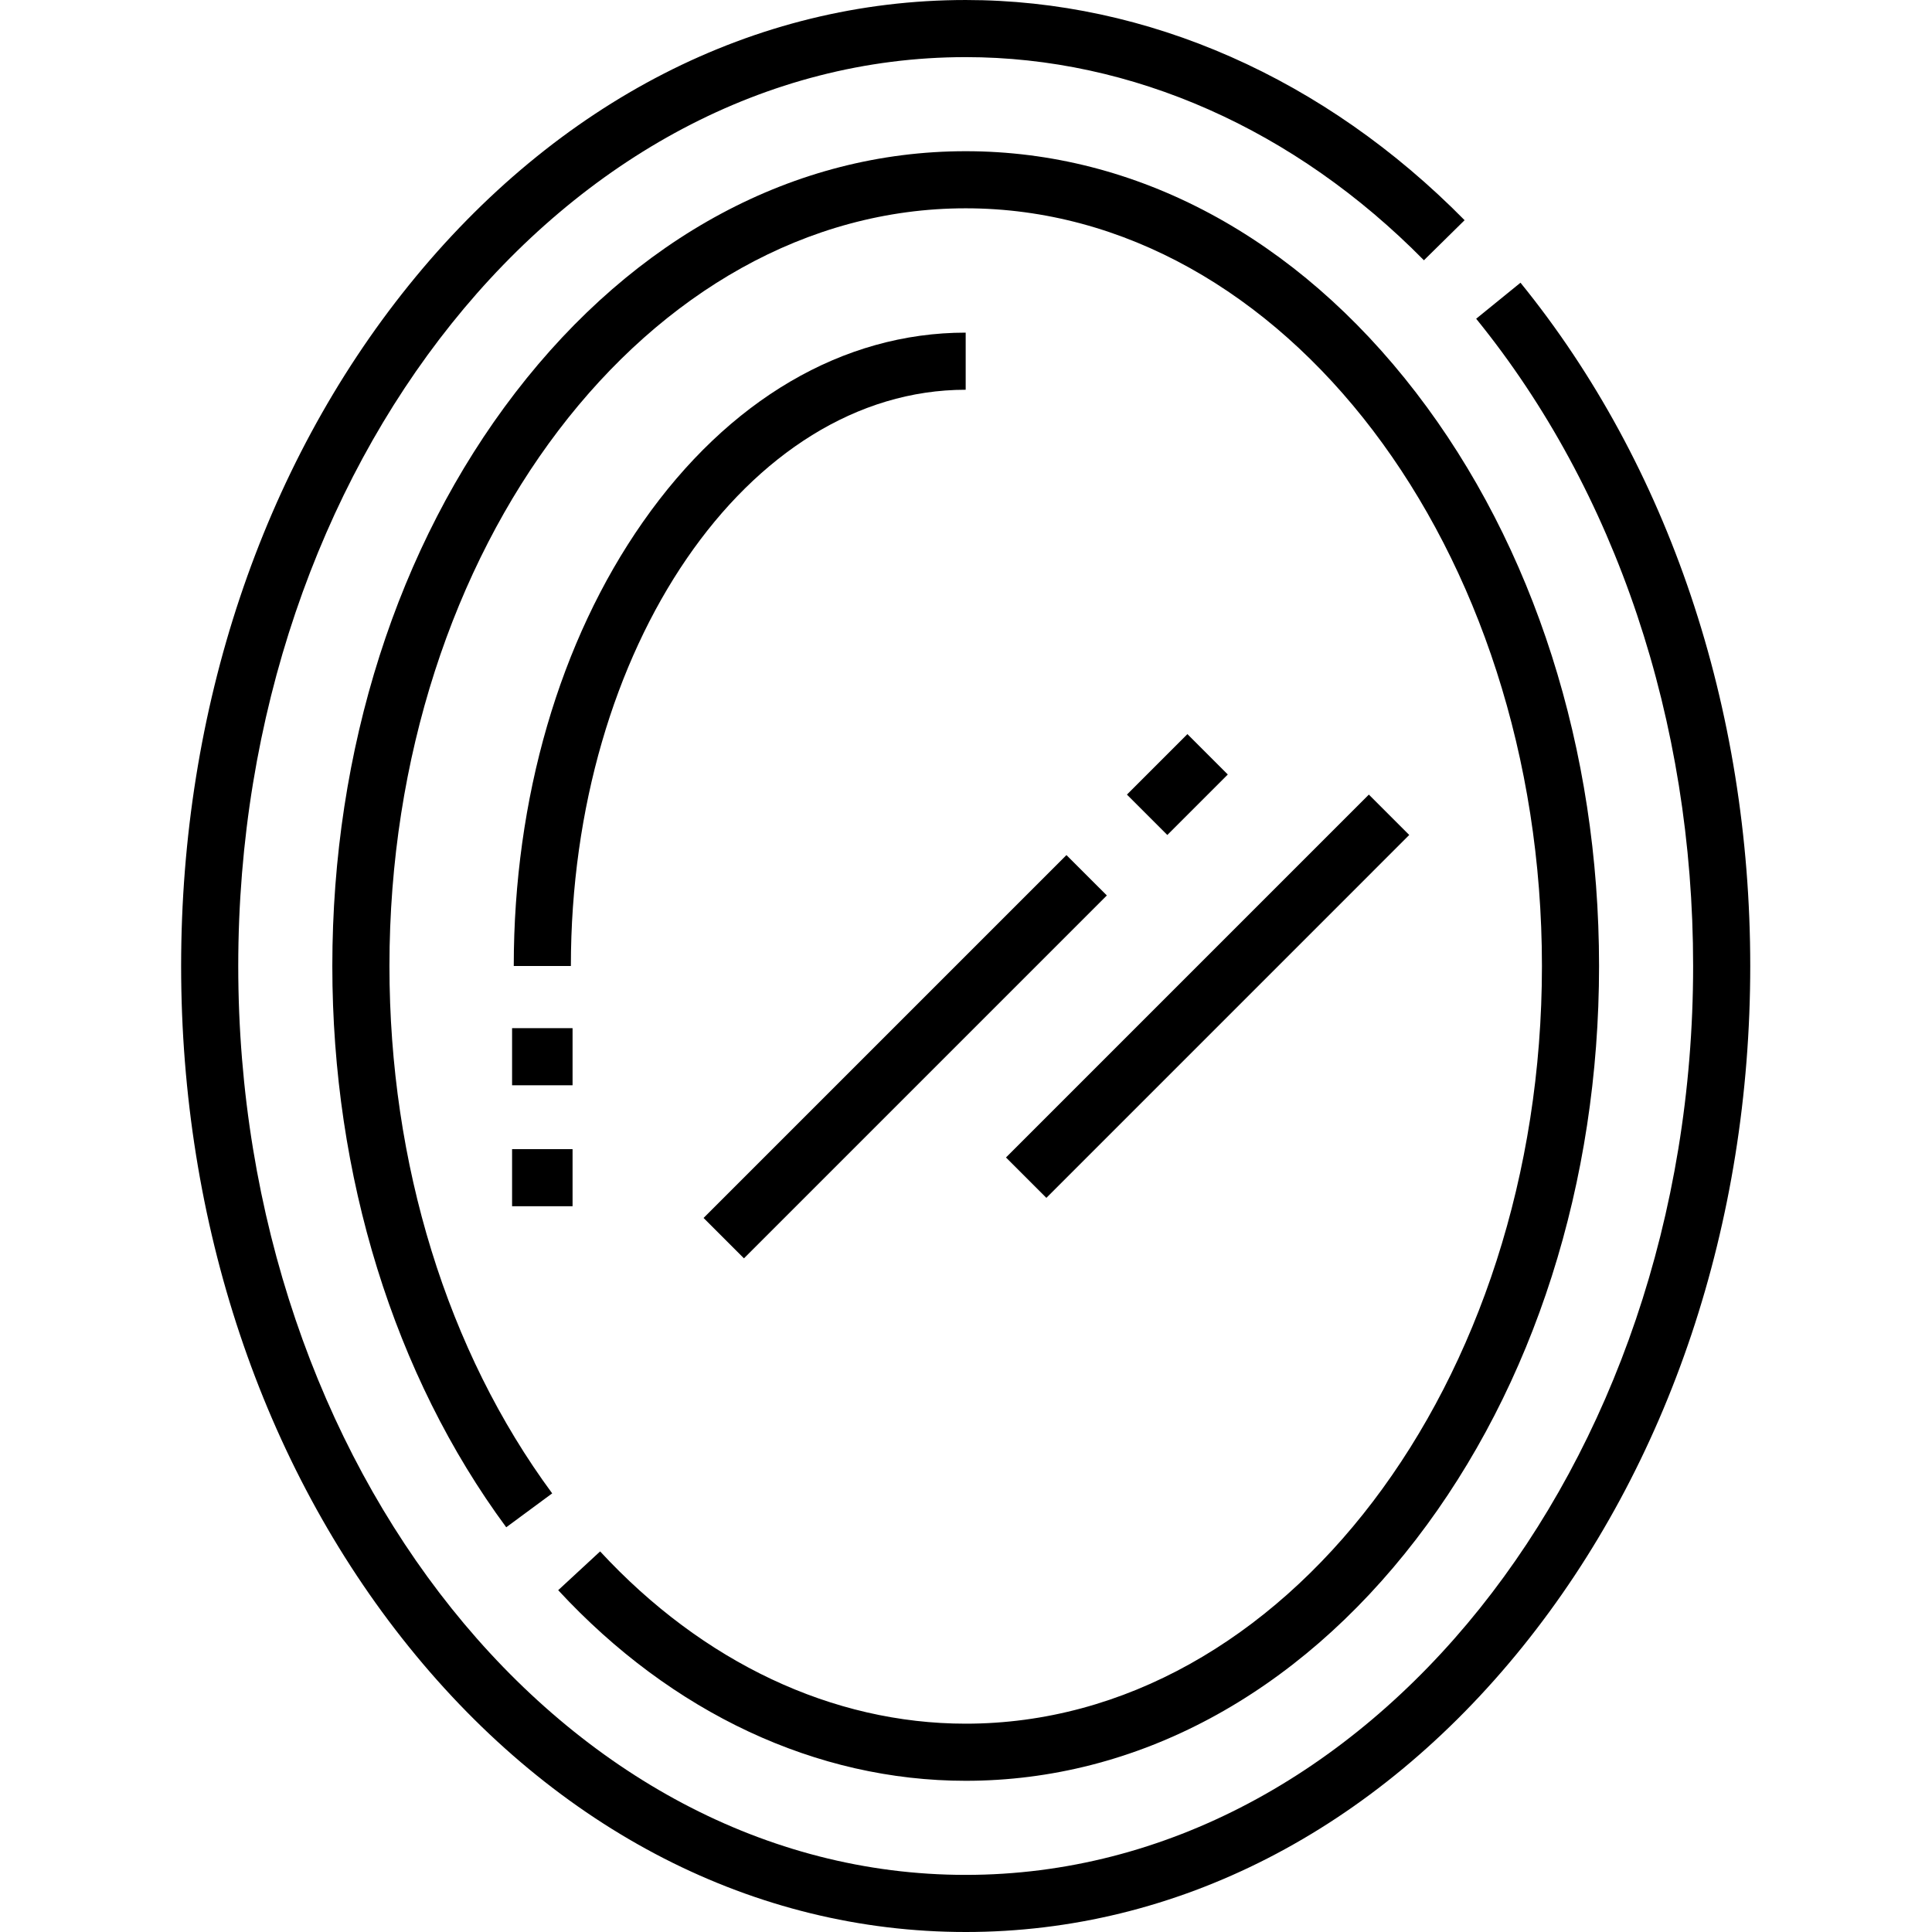 <svg height="512pt" viewBox="-48 0 512 512" width="512pt" xmlns="http://www.w3.org/2000/svg"><path d="m207.918 512c-55.859 0-108.266-26.844-147.57-75.586-38.914-48.258-60.348-112.332-60.348-180.414s21.434-132.156 60.348-180.414c39.305-48.742 91.711-75.586 147.57-75.586 48.191 0 95.145 20.723 132.215 58.352l-10.781 10.621c-34.203-34.719-77.332-53.836-121.434-53.836-106.301 0-192.781 108.051-192.781 240.863s86.48 240.863 192.781 240.863c106.297 0 192.777-108.051 192.777-240.863 0-64.969-20.418-125.887-57.496-171.535l11.746-9.543c39.262 48.336 60.887 112.645 60.887 181.078 0 68.082-21.434 132.156-60.348 180.414-39.305 48.742-91.711 75.586-147.566 75.586zm0 0"/><path d="m207.918 471.93c-39.512 0-77.863-17.938-107.992-50.512l11.113-10.277c27.227 29.441 61.633 45.652 96.879 45.652 84.203 0 152.711-90.074 152.711-200.793s-68.508-200.797-152.711-200.797c-84.207 0-152.711 90.078-152.711 200.797 0 52.441 15.316 102.074 43.129 139.758l-12.18 8.988c-29.719-40.266-46.086-93.094-46.086-148.746 0-57.324 17.227-111.285 48.5-151.949 31.734-41.262 74.117-63.98 119.348-63.98 45.227 0 87.613 22.723 119.344 63.98 31.277 40.664 48.504 94.625 48.504 151.949 0 57.32-17.227 111.285-48.504 151.949-31.734 41.258-74.117 63.98-119.344 63.98zm0 0"/><path d="m103.289 256h-15.137c0-44.359 12.16-86.156 34.238-117.688 22.645-32.348 53.02-50.16 85.527-50.16v15.137c-57.695 0-104.629 68.504-104.629 152.711zm0 0"/><path d="m87.707 272.473h16.027v15.137h-16.027zm0 0"/><path d="m87.707 304.531h16.027v15.133h-16.027zm0 0"/><path d="m234.621 226.605 10.703 10.699-96.168 96.168-10.703-10.703zm0 0"/><path d="m266.676 194.547 10.703 10.703-16.027 16.027-10.703-10.703zm0 0"/><path d="m314.758 210.574 10.703 10.703-96.164 96.168-10.703-10.703zm0 0"/></svg>
